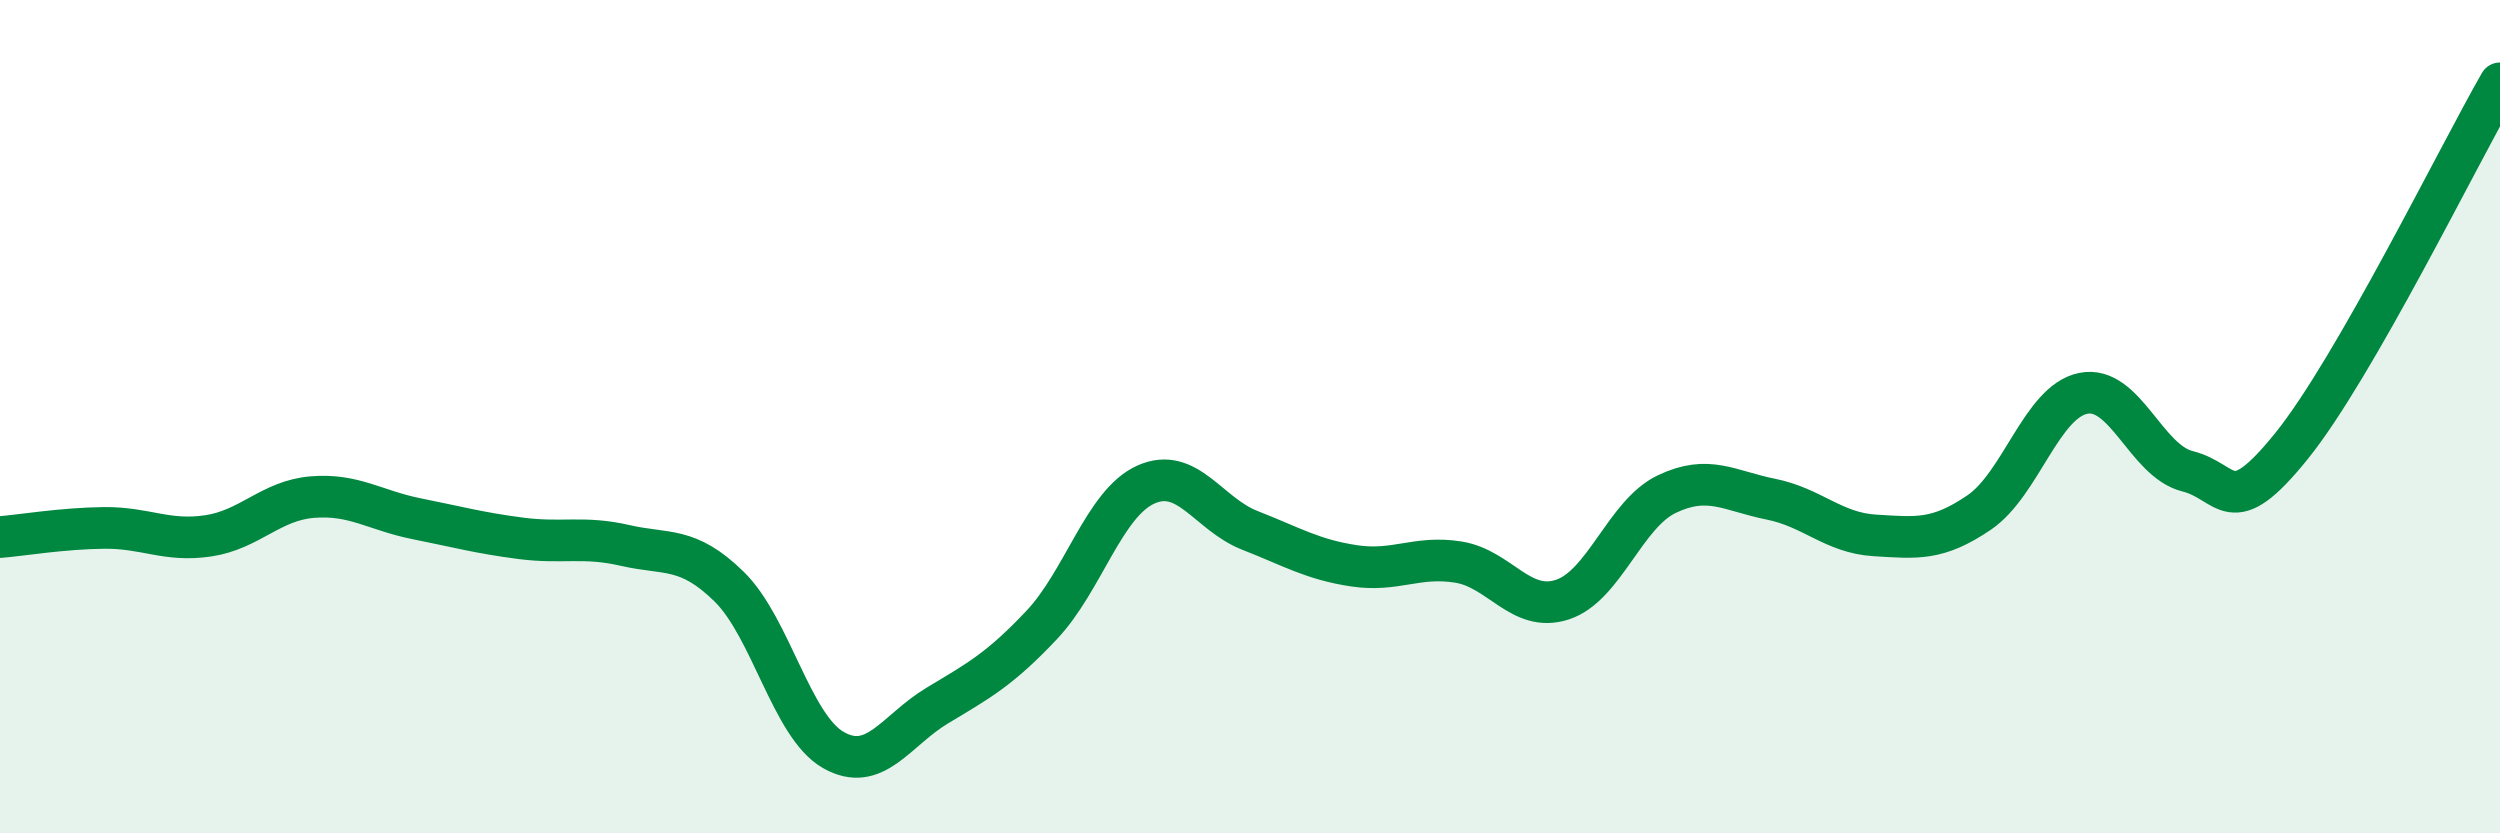 
    <svg width="60" height="20" viewBox="0 0 60 20" xmlns="http://www.w3.org/2000/svg">
      <path
        d="M 0,12.89 C 0.5,12.85 1.5,12.68 2.5,12.67 C 3.5,12.66 4,13.01 5,12.86 C 6,12.71 6.5,12.01 7.5,11.93 C 8.5,11.85 9,12.25 10,12.45 C 11,12.65 11.5,12.79 12.5,12.92 C 13.5,13.05 14,12.86 15,13.09 C 16,13.32 16.5,13.1 17.5,14.08 C 18.5,15.06 19,17.43 20,18 C 21,18.57 21.5,17.53 22.5,16.93 C 23.5,16.33 24,16.06 25,15 C 26,13.94 26.5,12.08 27.5,11.63 C 28.5,11.18 29,12.34 30,12.73 C 31,13.12 31.5,13.43 32.5,13.58 C 33.5,13.73 34,13.33 35,13.49 C 36,13.65 36.5,14.72 37.5,14.39 C 38.5,14.06 39,12.34 40,11.86 C 41,11.38 41.5,11.78 42.5,11.98 C 43.5,12.18 44,12.79 45,12.85 C 46,12.91 46.5,12.98 47.5,12.3 C 48.5,11.62 49,9.64 50,9.44 C 51,9.24 51.5,11.06 52.5,11.31 C 53.5,11.56 53.5,12.56 55,10.7 C 56.5,8.84 59,3.74 60,2L60 20L0 20Z"
        fill="#008740"
        opacity="0.1"
        stroke-linecap="round"
        stroke-linejoin="round"
      />
      <path
        d="M 0,12.89 C 0.5,12.85 1.5,12.68 2.5,12.67 C 3.5,12.66 4,13.01 5,12.86 C 6,12.71 6.5,12.01 7.5,11.93 C 8.5,11.85 9,12.25 10,12.45 C 11,12.65 11.5,12.79 12.5,12.92 C 13.5,13.05 14,12.86 15,13.09 C 16,13.32 16.5,13.1 17.5,14.08 C 18.5,15.06 19,17.43 20,18 C 21,18.57 21.5,17.53 22.5,16.93 C 23.5,16.33 24,16.06 25,15 C 26,13.94 26.5,12.08 27.5,11.63 C 28.5,11.18 29,12.34 30,12.73 C 31,13.12 31.5,13.43 32.5,13.58 C 33.5,13.73 34,13.33 35,13.49 C 36,13.65 36.5,14.72 37.5,14.39 C 38.5,14.06 39,12.34 40,11.86 C 41,11.38 41.5,11.78 42.5,11.98 C 43.5,12.18 44,12.79 45,12.85 C 46,12.91 46.5,12.98 47.5,12.3 C 48.5,11.62 49,9.64 50,9.44 C 51,9.24 51.5,11.06 52.5,11.31 C 53.5,11.56 53.5,12.56 55,10.7 C 56.5,8.84 59,3.74 60,2"
        stroke="#008740"
        stroke-width="1"
        fill="none"
        stroke-linecap="round"
        stroke-linejoin="round"
      />
    </svg>
  